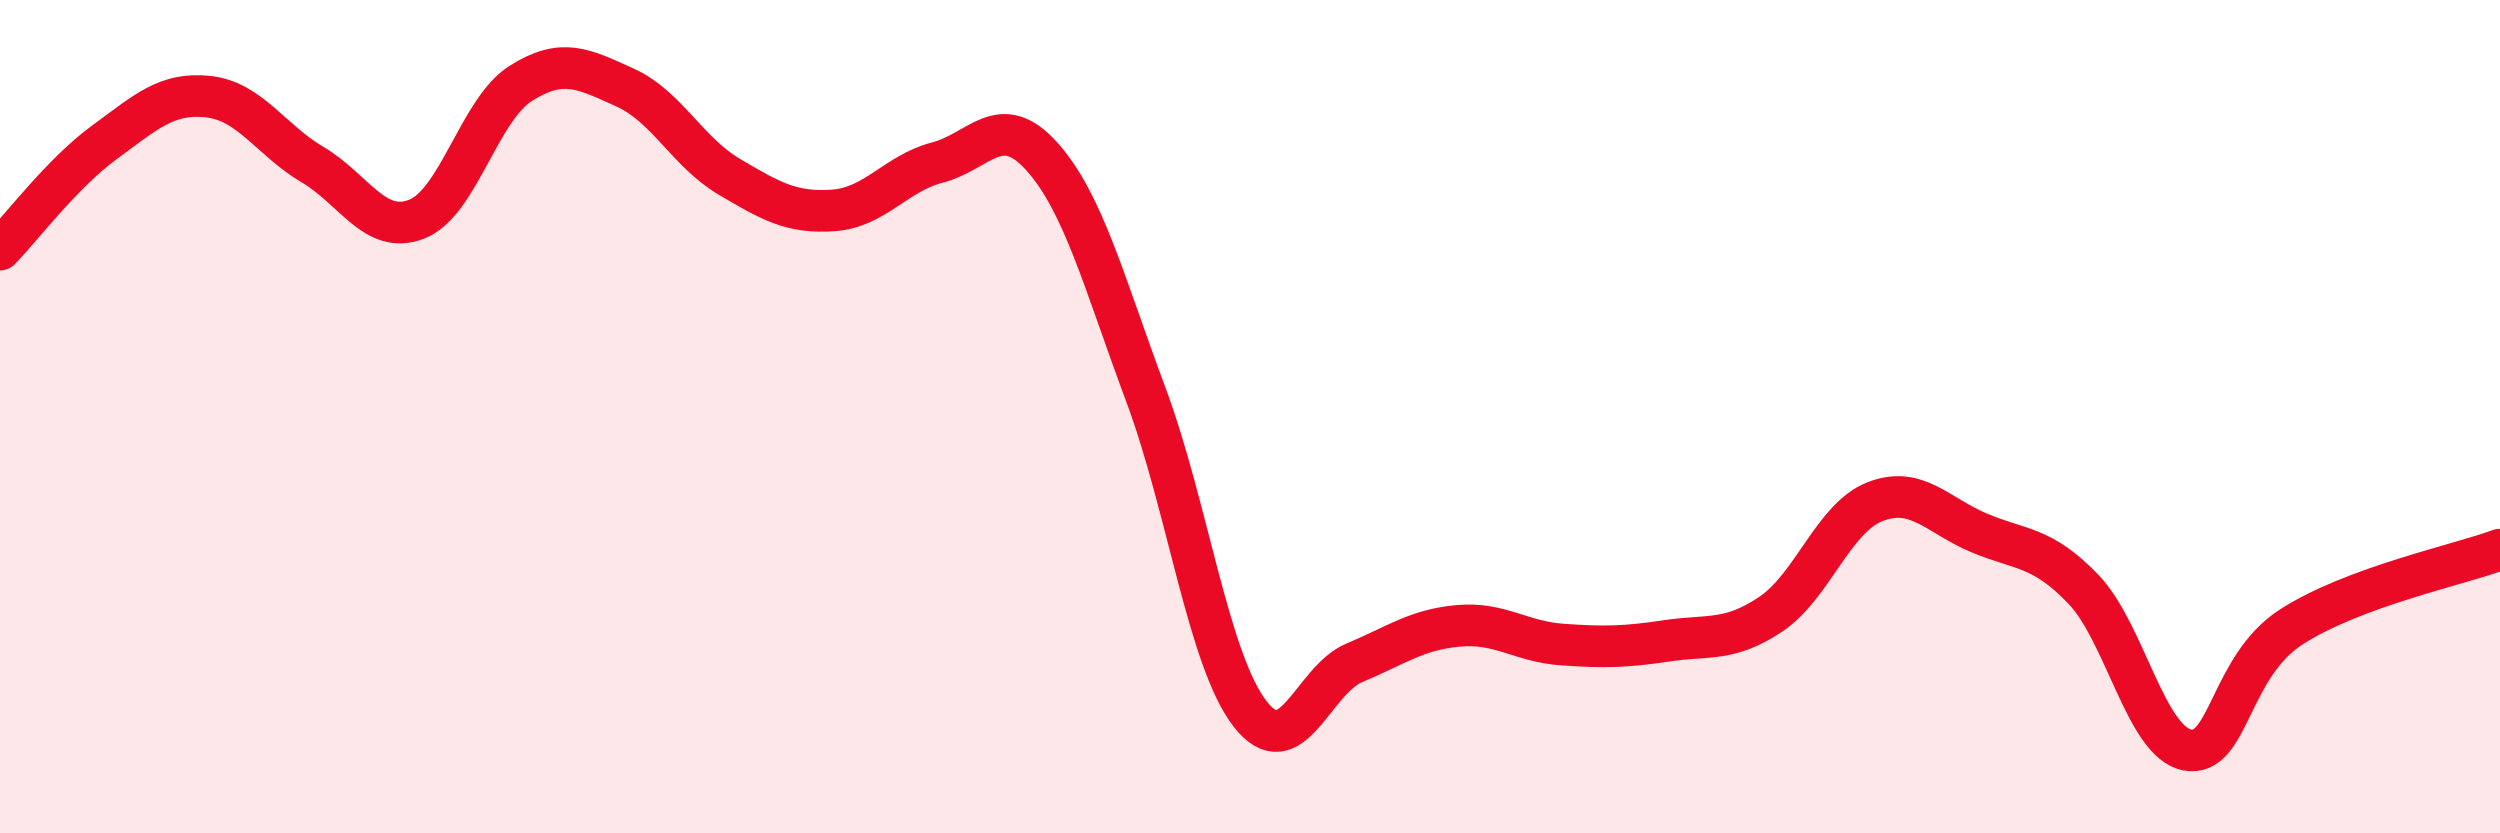 
    <svg width="60" height="20" viewBox="0 0 60 20" xmlns="http://www.w3.org/2000/svg">
      <path
        d="M 0,5.99 C 0.5,5.48 1.5,4.15 2.5,3.42 C 3.5,2.69 4,2.21 5,2.32 C 6,2.43 6.5,3.36 7.5,3.95 C 8.5,4.54 9,5.65 10,5.26 C 11,4.87 11.5,2.63 12.5,2 C 13.5,1.37 14,1.65 15,2.1 C 16,2.55 16.5,3.65 17.5,4.24 C 18.5,4.83 19,5.12 20,5.05 C 21,4.98 21.5,4.16 22.5,3.9 C 23.5,3.64 24,2.64 25,3.75 C 26,4.86 26.5,6.79 27.5,9.47 C 28.5,12.15 29,15.84 30,17.13 C 31,18.42 31.5,16.33 32.5,15.91 C 33.5,15.49 34,15.11 35,15.02 C 36,14.93 36.5,15.4 37.5,15.47 C 38.5,15.54 39,15.53 40,15.38 C 41,15.23 41.5,15.41 42.5,14.74 C 43.5,14.07 44,12.43 45,12.04 C 46,11.65 46.5,12.37 47.5,12.79 C 48.5,13.21 49,13.1 50,14.14 C 51,15.18 51.5,17.82 52.5,18 C 53.5,18.18 53.5,16 55,15.04 C 56.5,14.08 59,13.56 60,13.19L60 20L0 20Z"
        fill="#EB0A25"
        opacity="0.1"
        stroke-linecap="round"
        stroke-linejoin="round"
      />
      <path
        d="M 0,5.99 C 0.5,5.48 1.5,4.15 2.5,3.42 C 3.5,2.69 4,2.21 5,2.32 C 6,2.43 6.5,3.36 7.5,3.95 C 8.5,4.54 9,5.65 10,5.26 C 11,4.87 11.5,2.63 12.5,2 C 13.5,1.37 14,1.65 15,2.1 C 16,2.55 16.5,3.65 17.5,4.24 C 18.5,4.83 19,5.12 20,5.05 C 21,4.98 21.5,4.16 22.5,3.9 C 23.5,3.64 24,2.64 25,3.75 C 26,4.86 26.5,6.79 27.5,9.47 C 28.5,12.15 29,15.84 30,17.13 C 31,18.42 31.5,16.33 32.5,15.91 C 33.5,15.49 34,15.11 35,15.02 C 36,14.93 36.5,15.4 37.5,15.47 C 38.5,15.54 39,15.53 40,15.38 C 41,15.23 41.5,15.41 42.5,14.74 C 43.5,14.07 44,12.43 45,12.04 C 46,11.65 46.5,12.37 47.5,12.79 C 48.5,13.21 49,13.1 50,14.14 C 51,15.18 51.5,17.82 52.5,18 C 53.5,18.18 53.5,16 55,15.04 C 56.5,14.08 59,13.56 60,13.19"
        stroke="#EB0A25"
        stroke-width="1"
        fill="none"
        stroke-linecap="round"
        stroke-linejoin="round"
      />
    </svg>
  